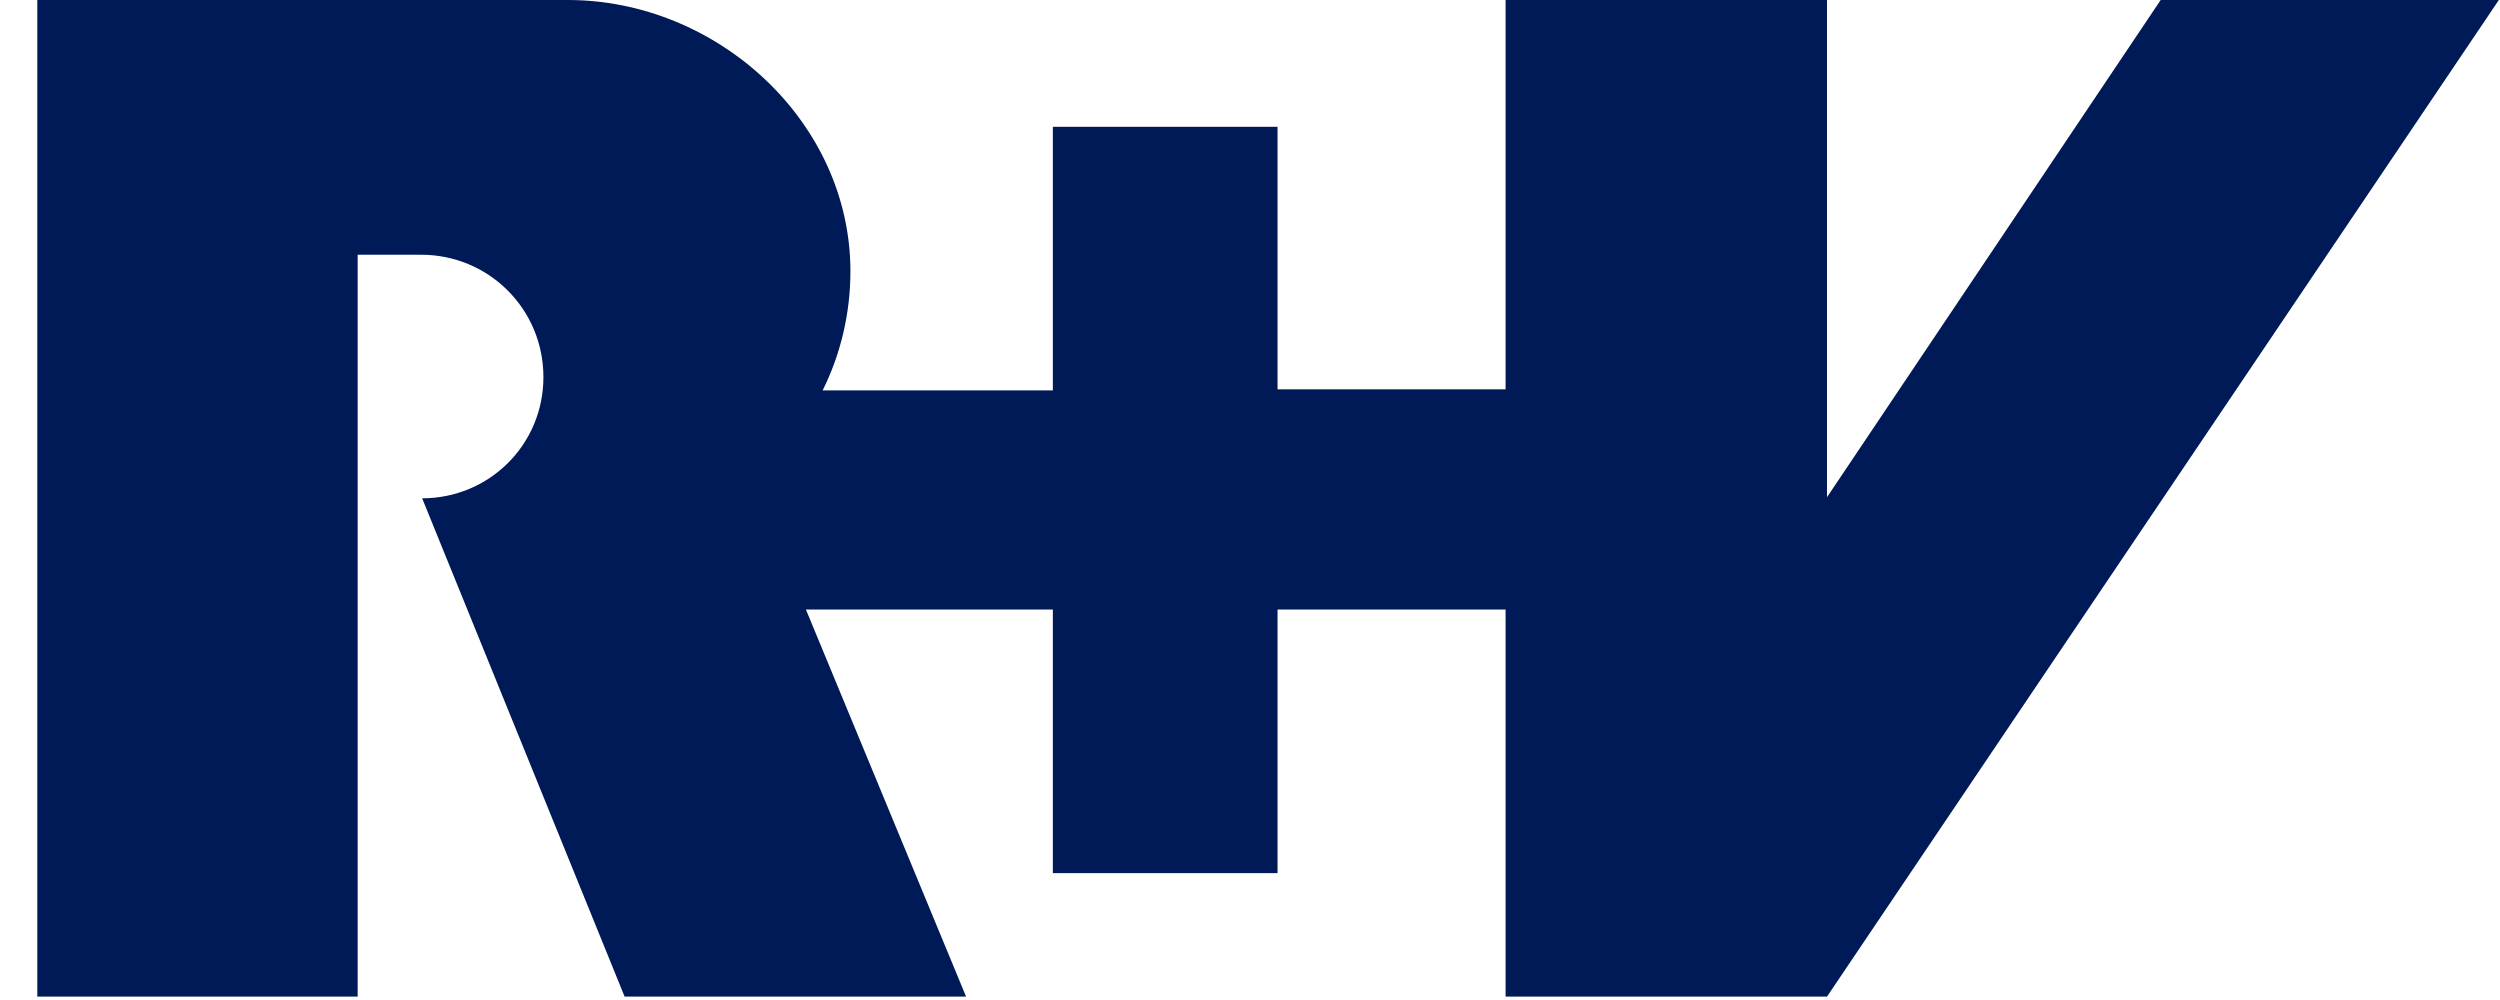<svg width="65" height="26" viewBox="0 0 65 26" fill="none" xmlns="http://www.w3.org/2000/svg">
<g clip-path="url(#clip0_1272_103897)">
<path d="M64.97 0H56.178L47.502 12.927V0H39.145V10.122H33.216V3.297H27.374V10.151H21.388C21.851 9.225 22.111 8.155 22.111 7.056C22.111 3.152 18.64 0 14.765 0H0.97V25.912H9.299V6.623H10.948C12.712 6.623 14.129 8.04 14.129 9.804C14.129 11.568 12.712 12.956 10.976 12.956L16.24 25.912H25.118L20.954 15.848H27.374V22.702H33.216V15.848H39.145V25.912H47.502L64.97 0Z" fill="#001957"/>
</g>
<defs>
<clipPath id="clip0_1272_103897">
<rect width="64" height="25.912" fill="white" transform="translate(0.97)"/>
</clipPath>
</defs>
</svg>
